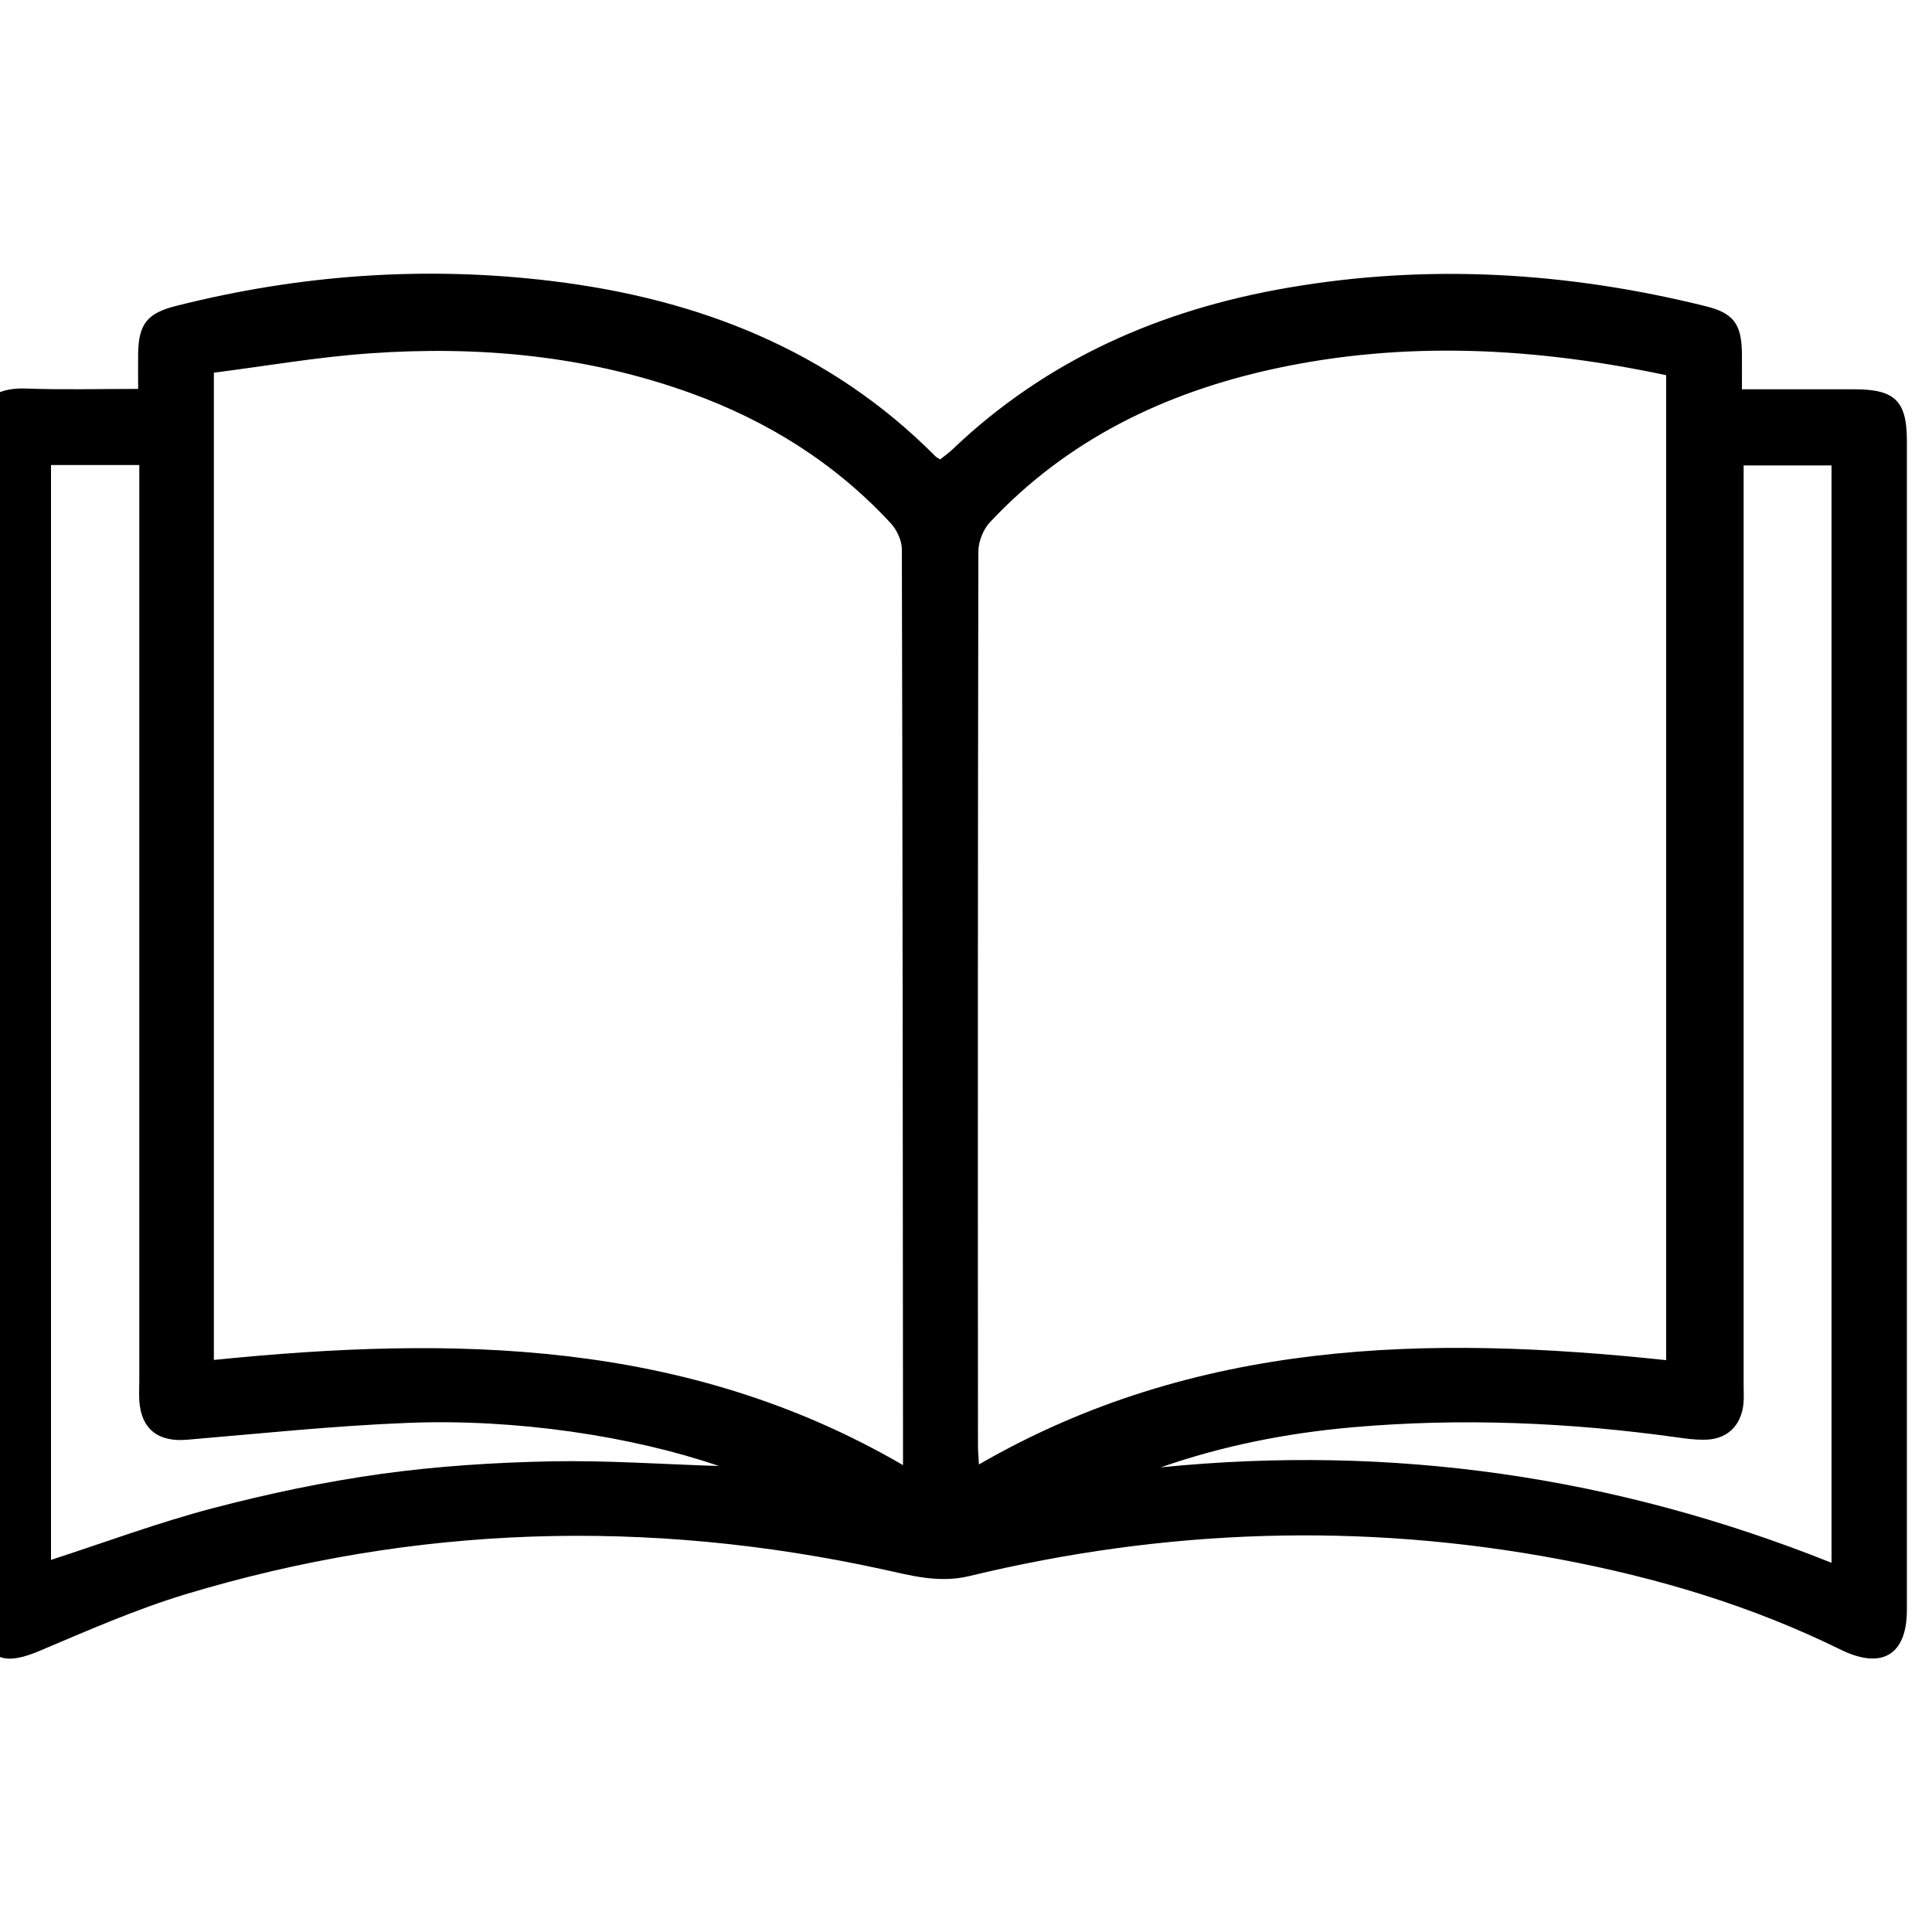 <?xml version="1.0" encoding="UTF-8"?>
<svg id="Layer_1" data-name="Layer 1" xmlns="http://www.w3.org/2000/svg" version="1.1" viewBox="0 0 100 100">
  <defs>
    <style>
      .cls-1 {
        fill: #000;
        stroke-width: 0px;
      }
    </style>
  </defs>
  <path class="cls-1" d="M-1.31,21.52c.56-1.07,1.43-1.45,2.64-1.41,1.88.07,3.77.02,5.82.02,0-.66-.01-1.26,0-1.86.03-1.53.5-2.07,1.98-2.44,6.41-1.62,12.91-2.08,19.46-1.28,7.54.92,14.36,3.56,19.83,9.07.04.05.11.07.24.16.2-.16.43-.32.63-.51,4.89-4.67,10.79-7.25,17.39-8.38,7.26-1.25,14.45-.81,21.57.95,1.44.35,1.88.89,1.91,2.38.01.61,0,1.22,0,1.93,2.02,0,3.93,0,5.84,0,2.08,0,2.7.61,2.7,2.66,0,20.17,0,40.35,0,60.52,0,2.35-1.31,3.1-3.44,2.05-4.61-2.27-9.48-3.72-14.52-4.67-10.25-1.93-20.45-1.58-30.58.87-1.59.38-3.03-.04-4.51-.36-12.13-2.64-24.16-2.29-36.05,1.3-2.57.78-5.05,1.87-7.53,2.92-1.71.72-2.47.56-3.37-1.02V21.52ZM46.74,75.84c0-.34,0-.59,0-.83-.01-15.52-.02-31.05-.06-46.57,0-.45-.25-1-.56-1.34-2.88-3.12-6.38-5.31-10.36-6.75-5.39-1.95-10.97-2.46-16.63-2.06-2.71.19-5.39.66-8.06,1v51.1c12.36-1.25,24.45-1.09,35.68,5.45ZM86.24,70.39V19.42c-6.79-1.44-13.54-1.8-20.3-.33-5.65,1.23-10.69,3.66-14.7,7.94-.35.37-.6,1.01-.6,1.52-.03,15.42-.03,30.85-.02,46.27,0,.31.03.61.05.98,11.19-6.47,23.23-6.71,35.56-5.4ZM2.64,24.07v56.67c2.83-.92,5.57-1.94,8.39-2.68,2.86-.75,5.76-1.36,8.69-1.77,2.89-.4,5.83-.59,8.75-.65,2.91-.06,5.83.15,8.74.24-4.49-1.54-10.51-2.46-16.14-2.23-3.8.15-7.59.55-11.38.87-1.5.13-2.38-.54-2.48-2.02-.02-.36,0-.72,0-1.07,0-15.36,0-30.72,0-46.08v-1.28H2.64ZM90.25,24.09c0,.47,0,.86,0,1.24,0,15.45,0,30.9,0,46.36,0,.33.02.65-.01.98-.13,1.18-.9,1.87-2.09,1.85-.42,0-.84-.05-1.26-.11-5.62-.79-11.27-1.03-16.93-.53-3.37.3-6.67.95-9.88,2.07,11.95-1.2,23.49.45,34.72,4.94V24.09h-4.54Z"/>
</svg>